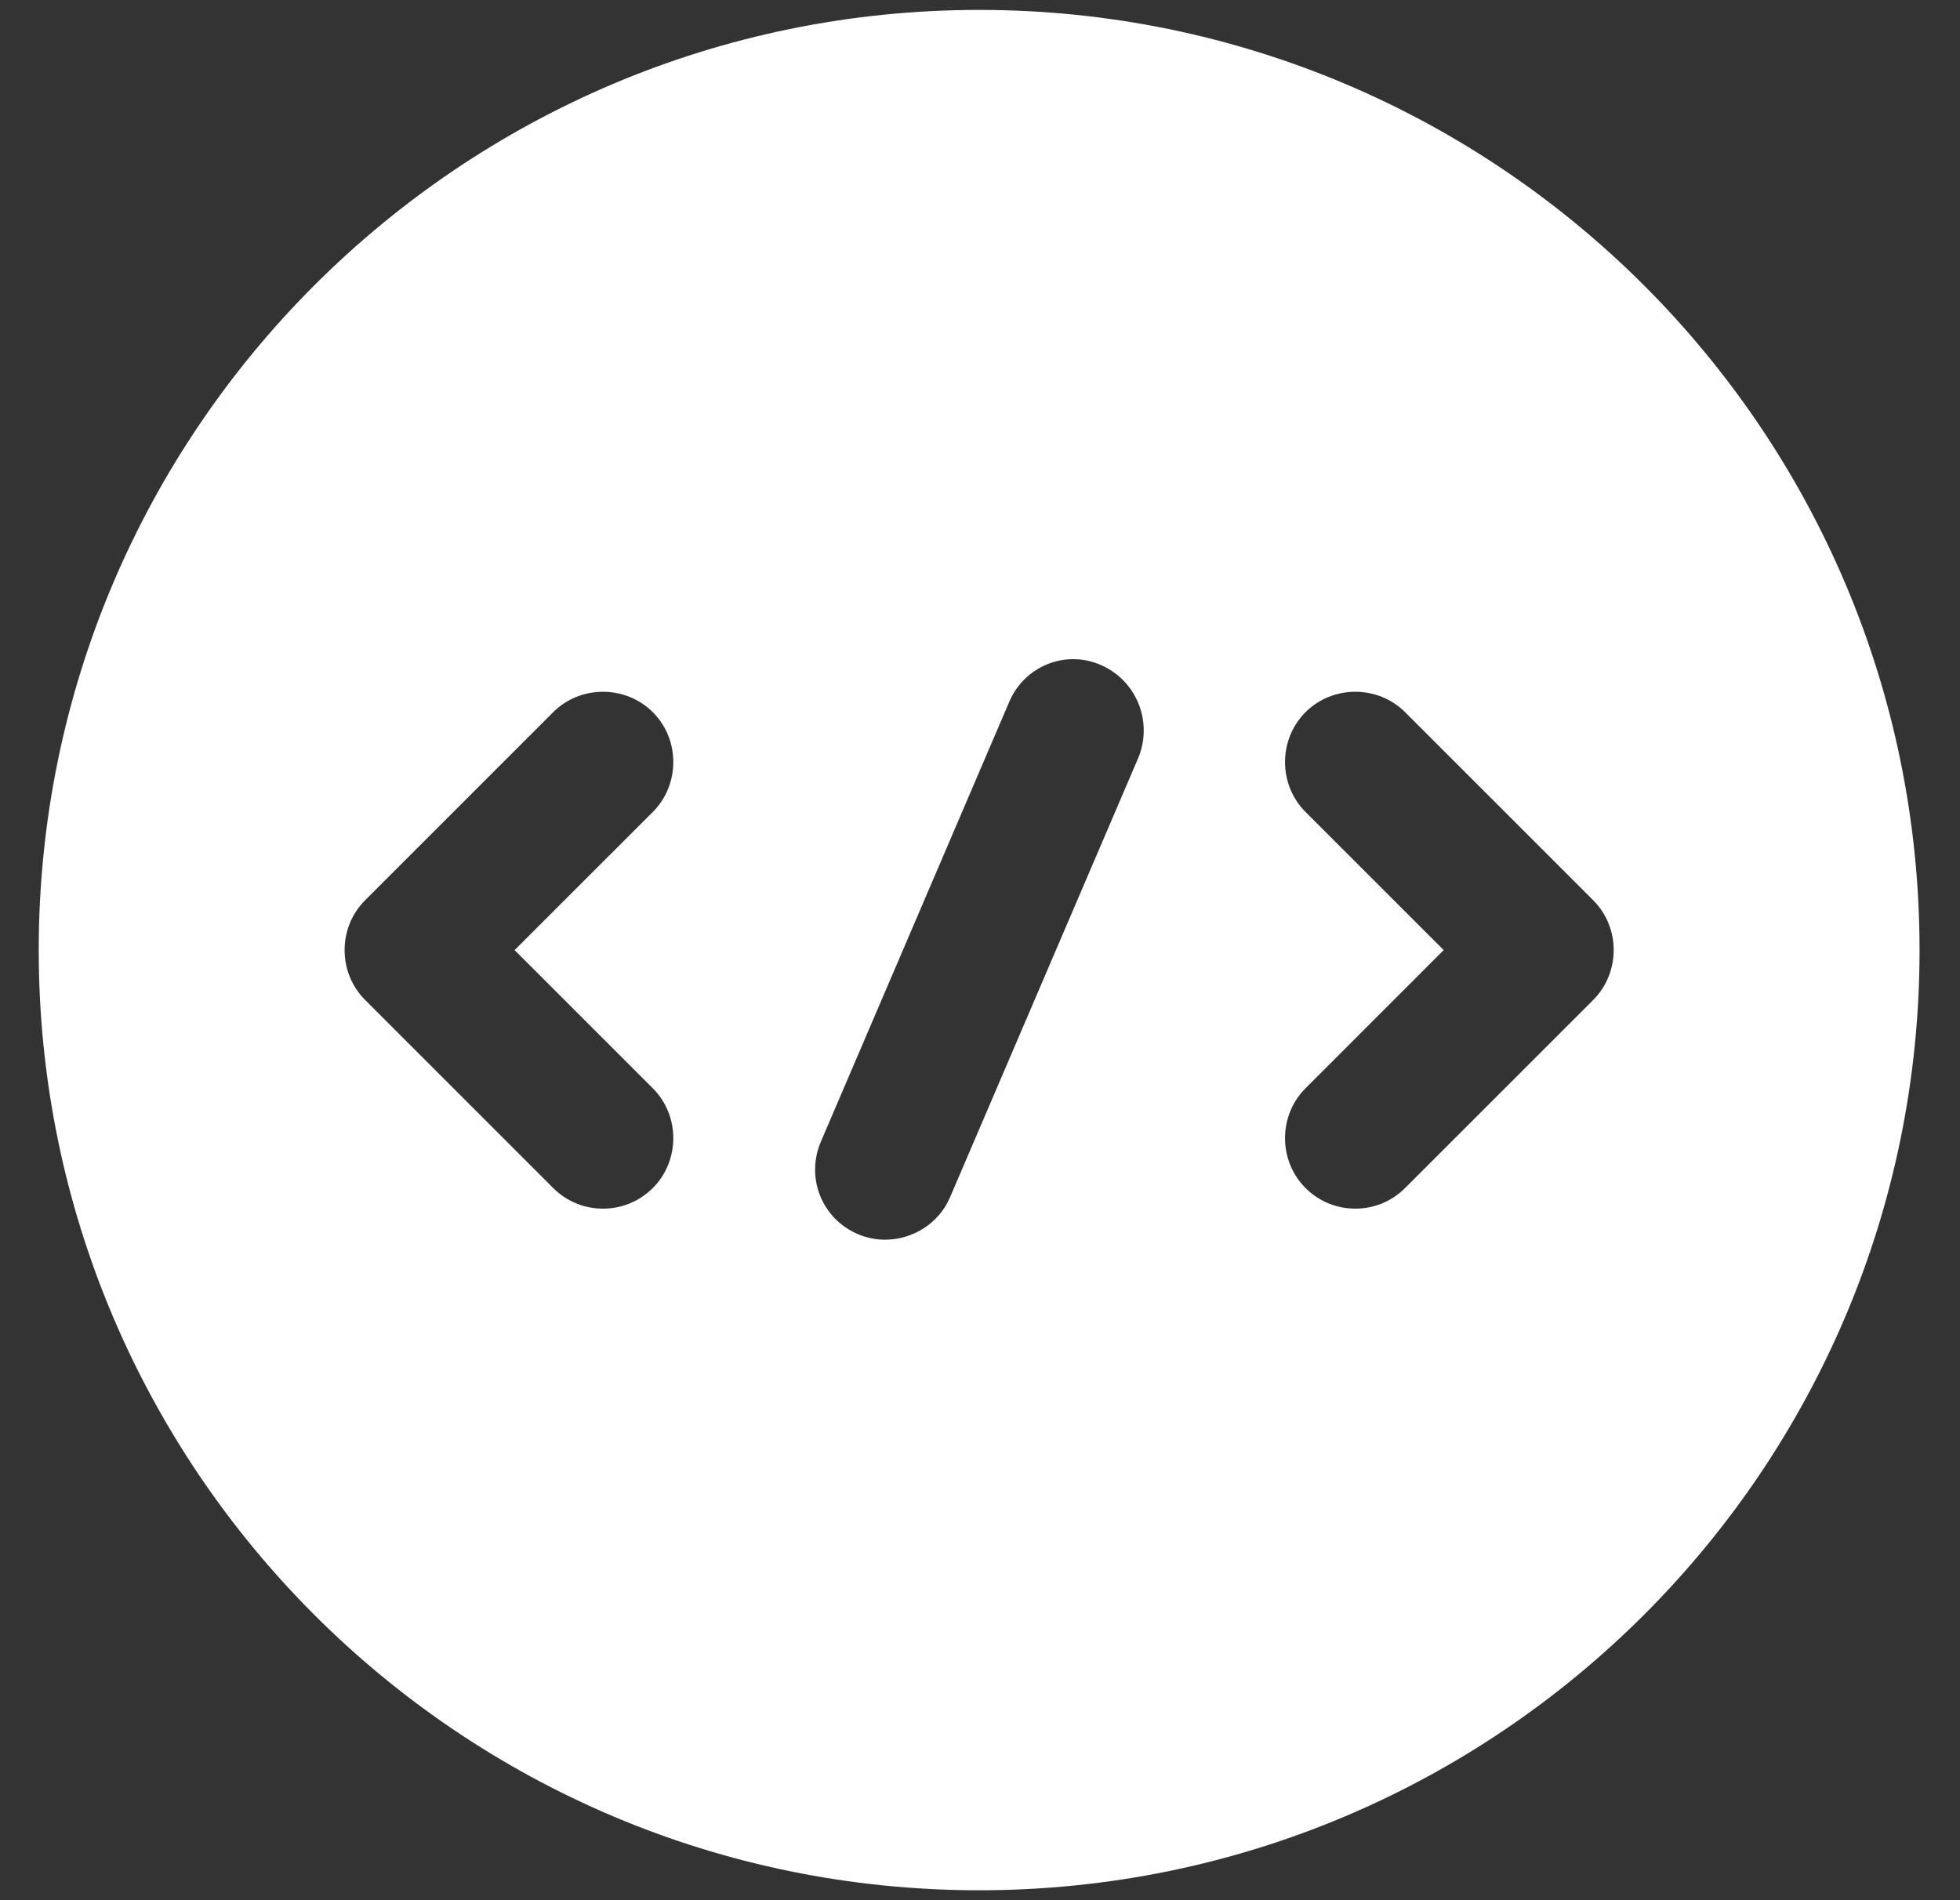 <svg width="33" height="32" viewBox="0 0 33 32" fill="none" xmlns="http://www.w3.org/2000/svg">
<rect x="0" y="0" width="33" height="32" fill="#333333" stroke="none"/>
<path d="M16.486 0.167C7.746 0.167 0.652 7.26 0.652 16C0.652 24.74 7.746 31.833 16.486 31.833C25.226 31.833 32.319 24.74 32.319 16C32.319 7.26 25.226 0.167 16.486 0.167ZM10.992 18.328C11.451 18.787 11.451 19.547 10.992 20.006C10.754 20.243 10.453 20.354 10.152 20.354C9.852 20.354 9.551 20.243 9.313 20.006L6.147 16.839C5.687 16.38 5.687 15.62 6.147 15.161L9.313 11.994C9.772 11.535 10.532 11.535 10.992 11.994C11.451 12.453 11.451 13.213 10.992 13.673L8.664 16L10.992 18.328ZM19.162 12.77L15.995 20.164C15.805 20.608 15.361 20.877 14.902 20.877C14.744 20.877 14.586 20.845 14.443 20.782C13.841 20.528 13.556 19.832 13.826 19.214L16.992 11.82C17.246 11.218 17.942 10.933 18.544 11.203C19.146 11.472 19.415 12.168 19.162 12.77ZM26.825 16.839L23.658 20.006C23.421 20.243 23.12 20.354 22.819 20.354C22.518 20.354 22.217 20.243 21.98 20.006C21.521 19.547 21.521 18.787 21.98 18.328L24.307 16L21.98 13.673C21.521 13.213 21.521 12.453 21.98 11.994C22.439 11.535 23.199 11.535 23.658 11.994L26.825 15.161C27.284 15.62 27.284 16.38 26.825 16.839Z" fill="white"/>
</svg>
